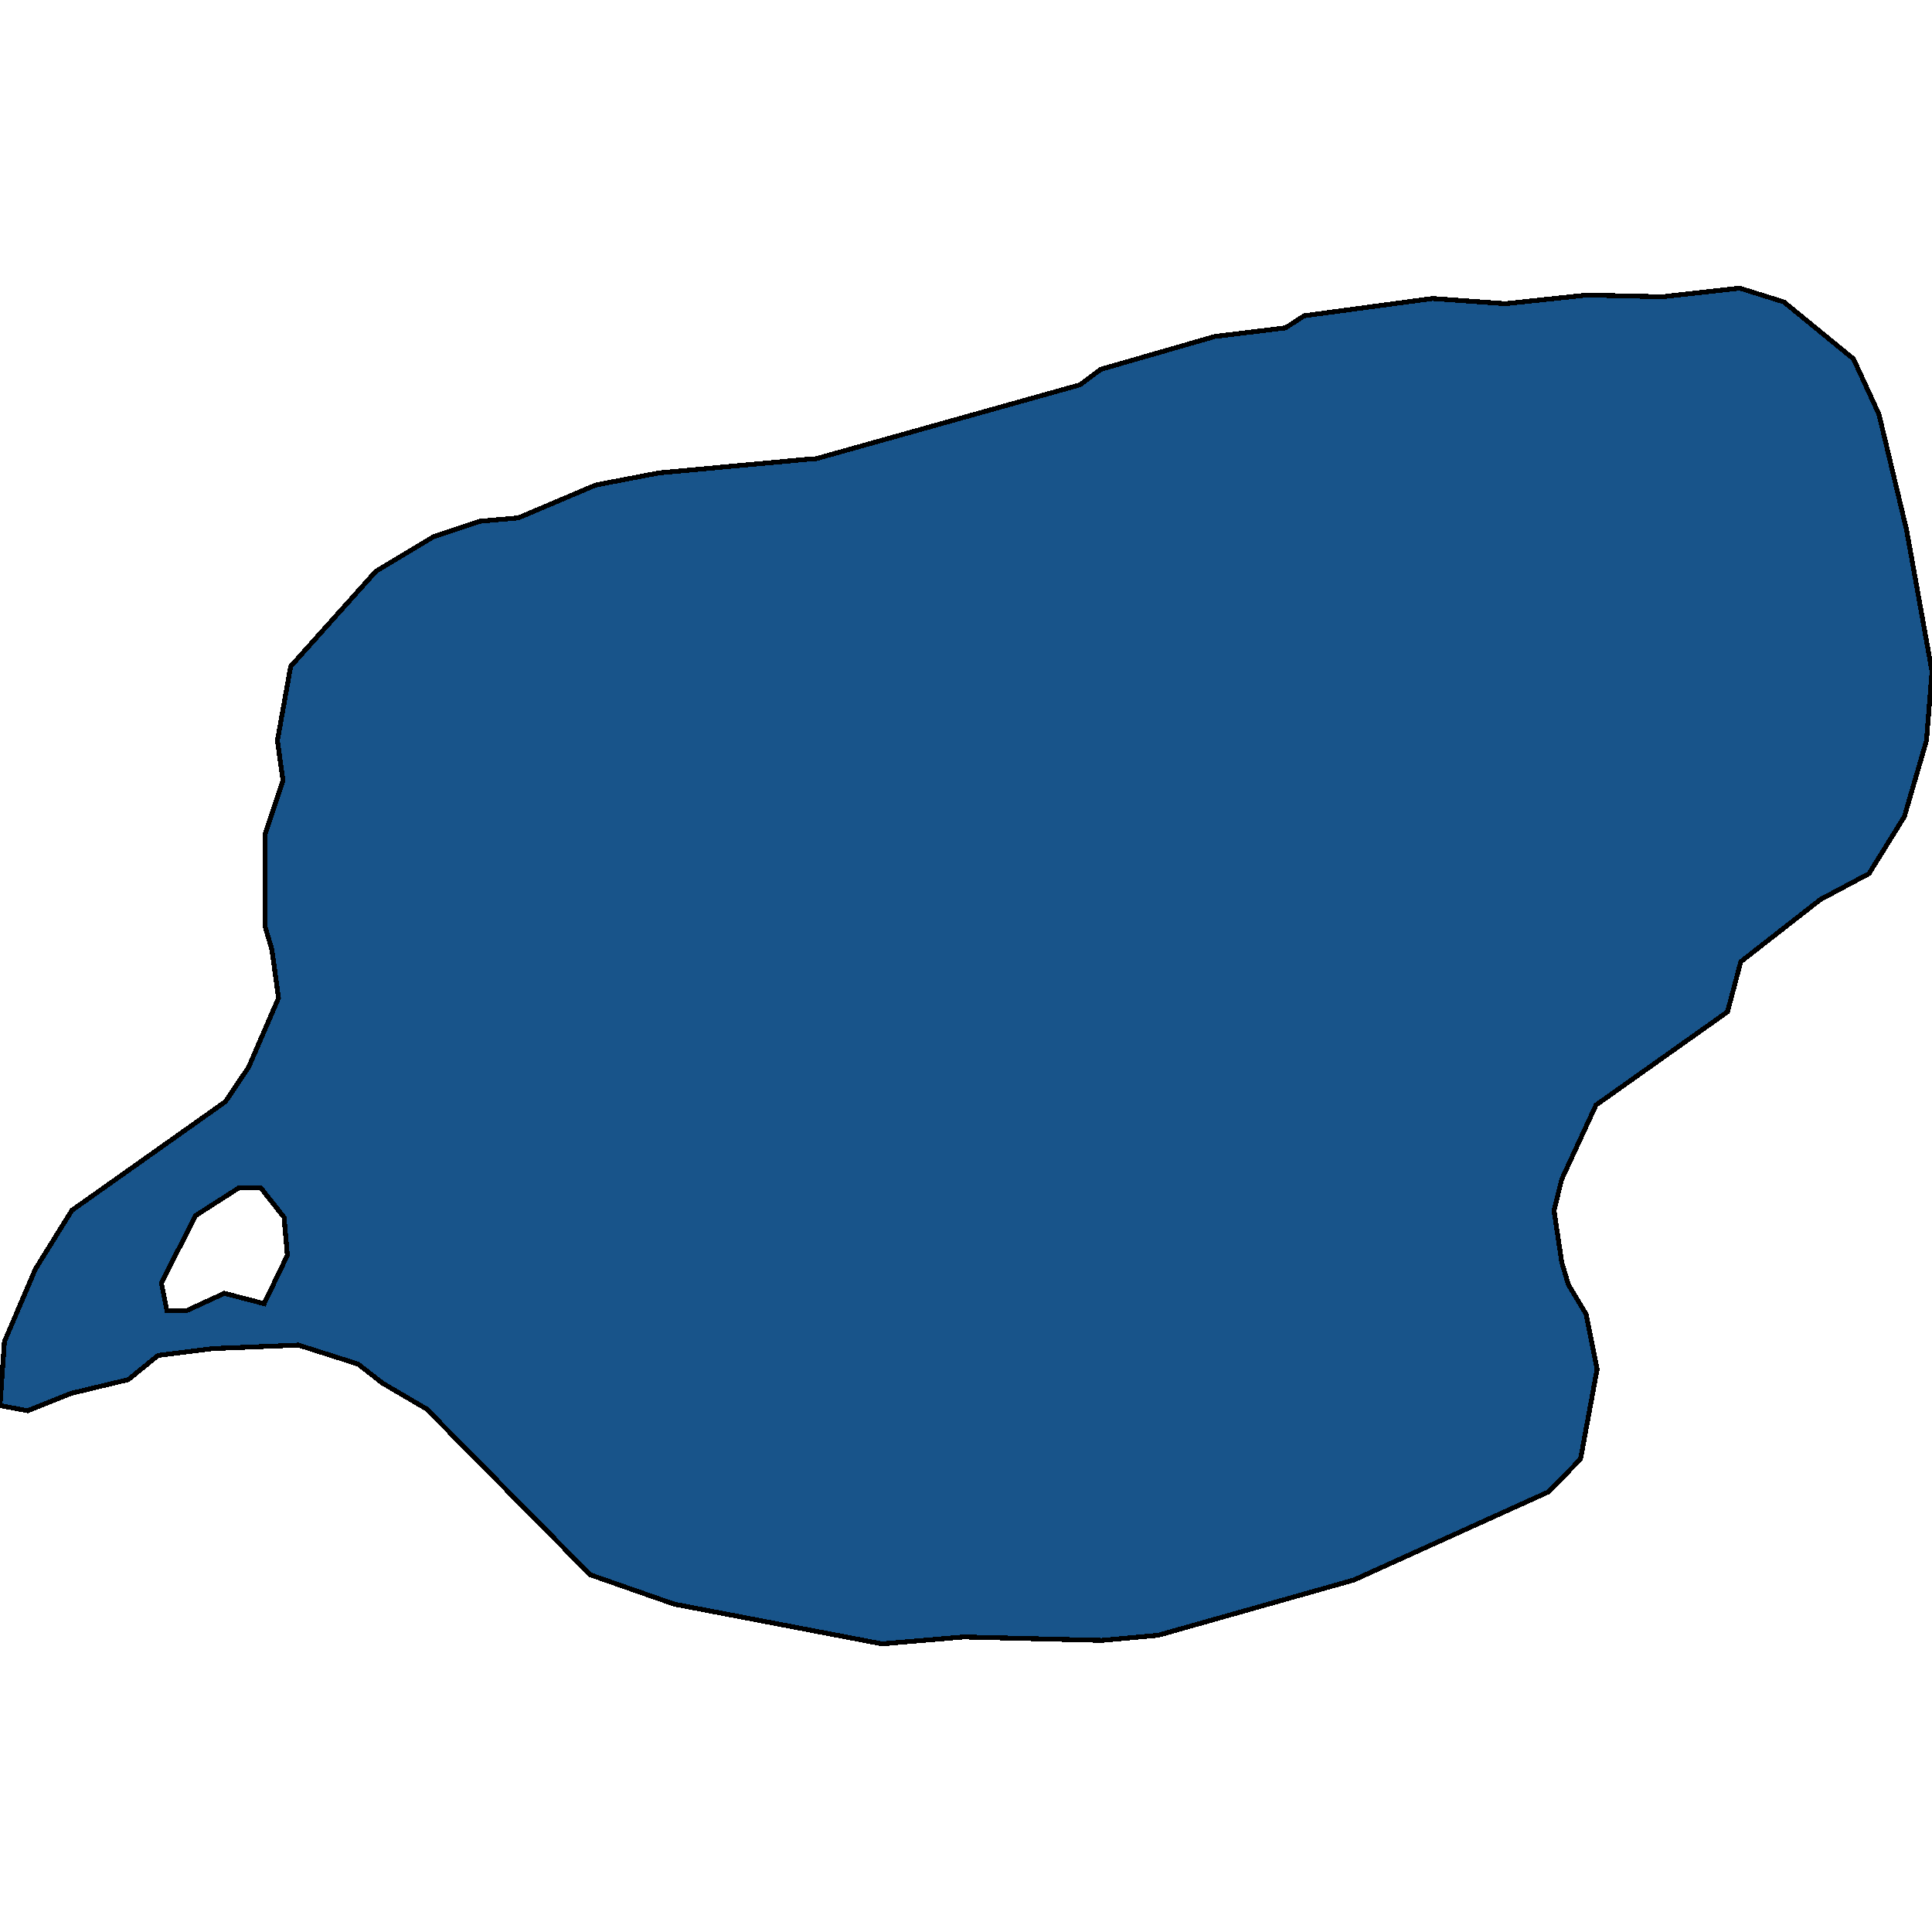 <svg xmlns="http://www.w3.org/2000/svg" width="400" height="400"><path style="stroke: black; fill: #18548a; shape-rendering: crispEdges; stroke-width: 1px;" d="M0,291.003L0.915,277.774L7.323,262.757L14.874,250.6L46.682,228.074L51.487,220.923L57.666,206.621L56.293,196.609L54.92,191.961L54.92,172.652L58.581,161.567L57.437,153.343L60.183,137.967L77.803,118.301L89.703,111.149L99.314,107.931L107.323,107.216L123.341,100.422L136.384,97.919L167.506,95.058L168.65,95.058L223.57,79.682L227.918,76.463L251.487,69.669L266.133,67.881L270.023,65.378L296.568,61.802L311.67,62.875L328.604,61.087L344.165,61.445L360.183,59.657L369.336,62.517L383.753,74.318L389.016,85.761L394.737,109.719L400,139.04L398.856,153.343L394.279,169.076L386.957,180.876L376.888,186.24L360.412,199.112L357.666,209.481L330.435,228.789L323.341,244.164L321.739,250.6L323.341,261.327L324.714,265.975L328.375,272.053L330.664,283.495L327.231,302.087L320.595,308.88L280.32,327.115L239.817,338.556L228.146,339.628L199.542,338.913L182.609,340.343L139.588,332.12L122.197,326.042L88.33,291.718L79.176,286.355L74.142,282.422L61.785,278.489L44.165,279.204L32.723,280.634L26.545,285.64L14.645,288.5L5.721,292.076ZM33.41,265.617L34.554,271.338L38.673,271.338L46.453,267.763L54.691,269.908L59.497,259.897L58.81,252.03L54.005,245.952L49.428,245.952L40.503,251.673Z"></path></svg>